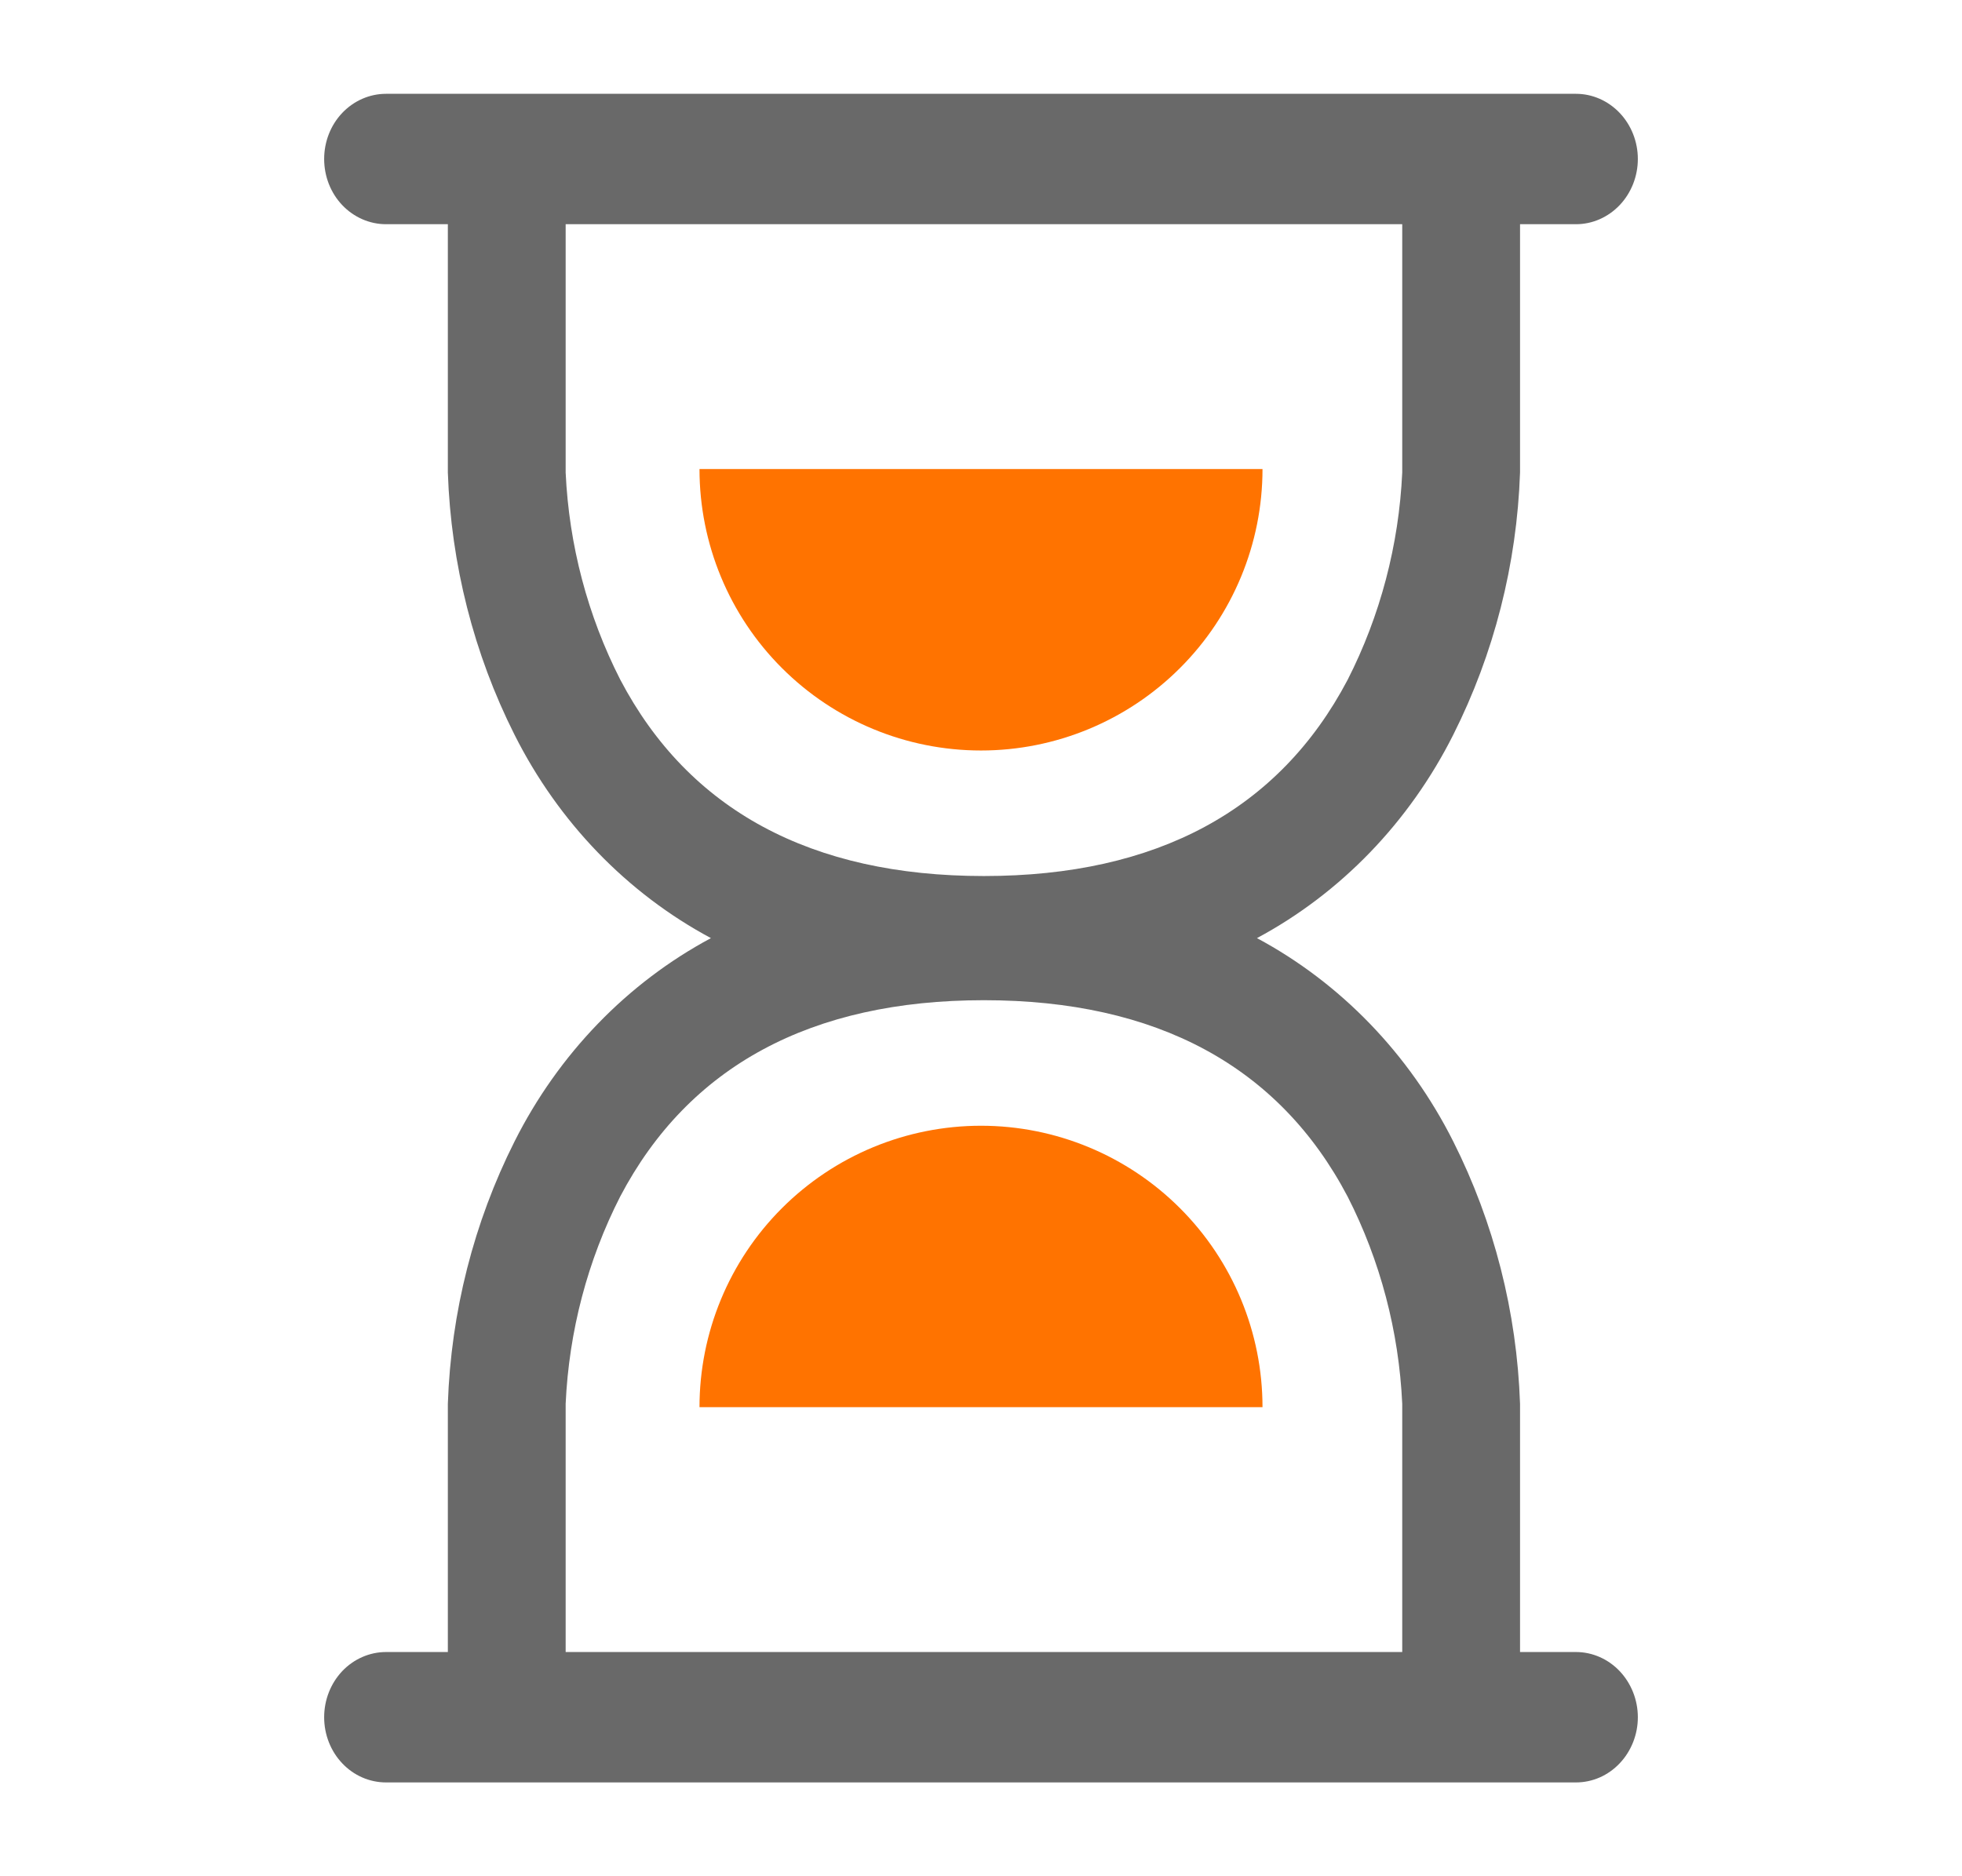 <svg width="23" height="22" viewBox="0 0 23 22" fill="none" xmlns="http://www.w3.org/2000/svg">
<path d="M18.475 19.371H17.819V16.46C17.782 15.385 17.514 14.334 17.036 13.384C16.52 12.358 15.716 11.526 14.735 11C15.716 10.474 16.52 9.642 17.036 8.616C17.514 7.666 17.782 6.615 17.819 5.541V2.629H18.475C18.667 2.629 18.851 2.548 18.987 2.405C19.123 2.262 19.2 2.067 19.2 1.864C19.2 1.662 19.123 1.467 18.987 1.324C18.851 1.181 18.667 1.1 18.475 1.1H4.525C4.333 1.1 4.148 1.181 4.012 1.324C3.876 1.467 3.8 1.662 3.8 1.864C3.8 2.067 3.876 2.262 4.012 2.405C4.148 2.548 4.333 2.629 4.525 2.629H5.25V5.541C5.287 6.615 5.554 7.666 6.032 8.616C6.548 9.642 7.352 10.474 8.334 11C7.352 11.526 6.548 12.358 6.032 13.384C5.554 14.334 5.287 15.385 5.25 16.46V19.371H4.525C4.333 19.371 4.148 19.452 4.012 19.595C3.876 19.739 3.8 19.933 3.8 20.136C3.8 20.338 3.876 20.533 4.012 20.676C4.148 20.82 4.333 20.9 4.525 20.9H18.475C18.667 20.9 18.851 20.82 18.987 20.676C19.123 20.533 19.2 20.338 19.2 20.136C19.2 19.933 19.123 19.739 18.987 19.595C18.851 19.452 18.667 19.371 18.475 19.371ZM7.271 7.969C6.889 7.22 6.67 6.39 6.631 5.541V2.629H16.438V5.541C16.399 6.391 16.18 7.221 15.798 7.971C14.995 9.497 13.561 10.272 11.534 10.272C9.507 10.272 8.073 9.497 7.271 7.969ZM6.631 19.371V16.46C6.67 15.609 6.888 14.779 7.271 14.029C8.073 12.503 9.507 11.728 11.534 11.728C13.561 11.728 14.995 12.503 15.798 14.031C16.18 14.78 16.399 15.61 16.438 16.46V19.371H6.631Z" fill="#696969"/>
<path d="M11.5 8.8C12.375 8.8 13.214 8.452 13.833 7.833C14.452 7.215 14.8 6.375 14.8 5.5H8.2C8.2 6.375 8.547 7.215 9.166 7.833C9.785 8.452 10.624 8.8 11.5 8.8Z" fill="#FF7300"/>
<path d="M11.5 13.2C10.624 13.2 9.785 13.548 9.166 14.167C8.547 14.786 8.2 15.625 8.2 16.5H14.8C14.8 15.625 14.452 14.786 13.833 14.167C13.214 13.548 12.375 13.2 11.5 13.2Z" fill="#FF7300"/>
</svg>
